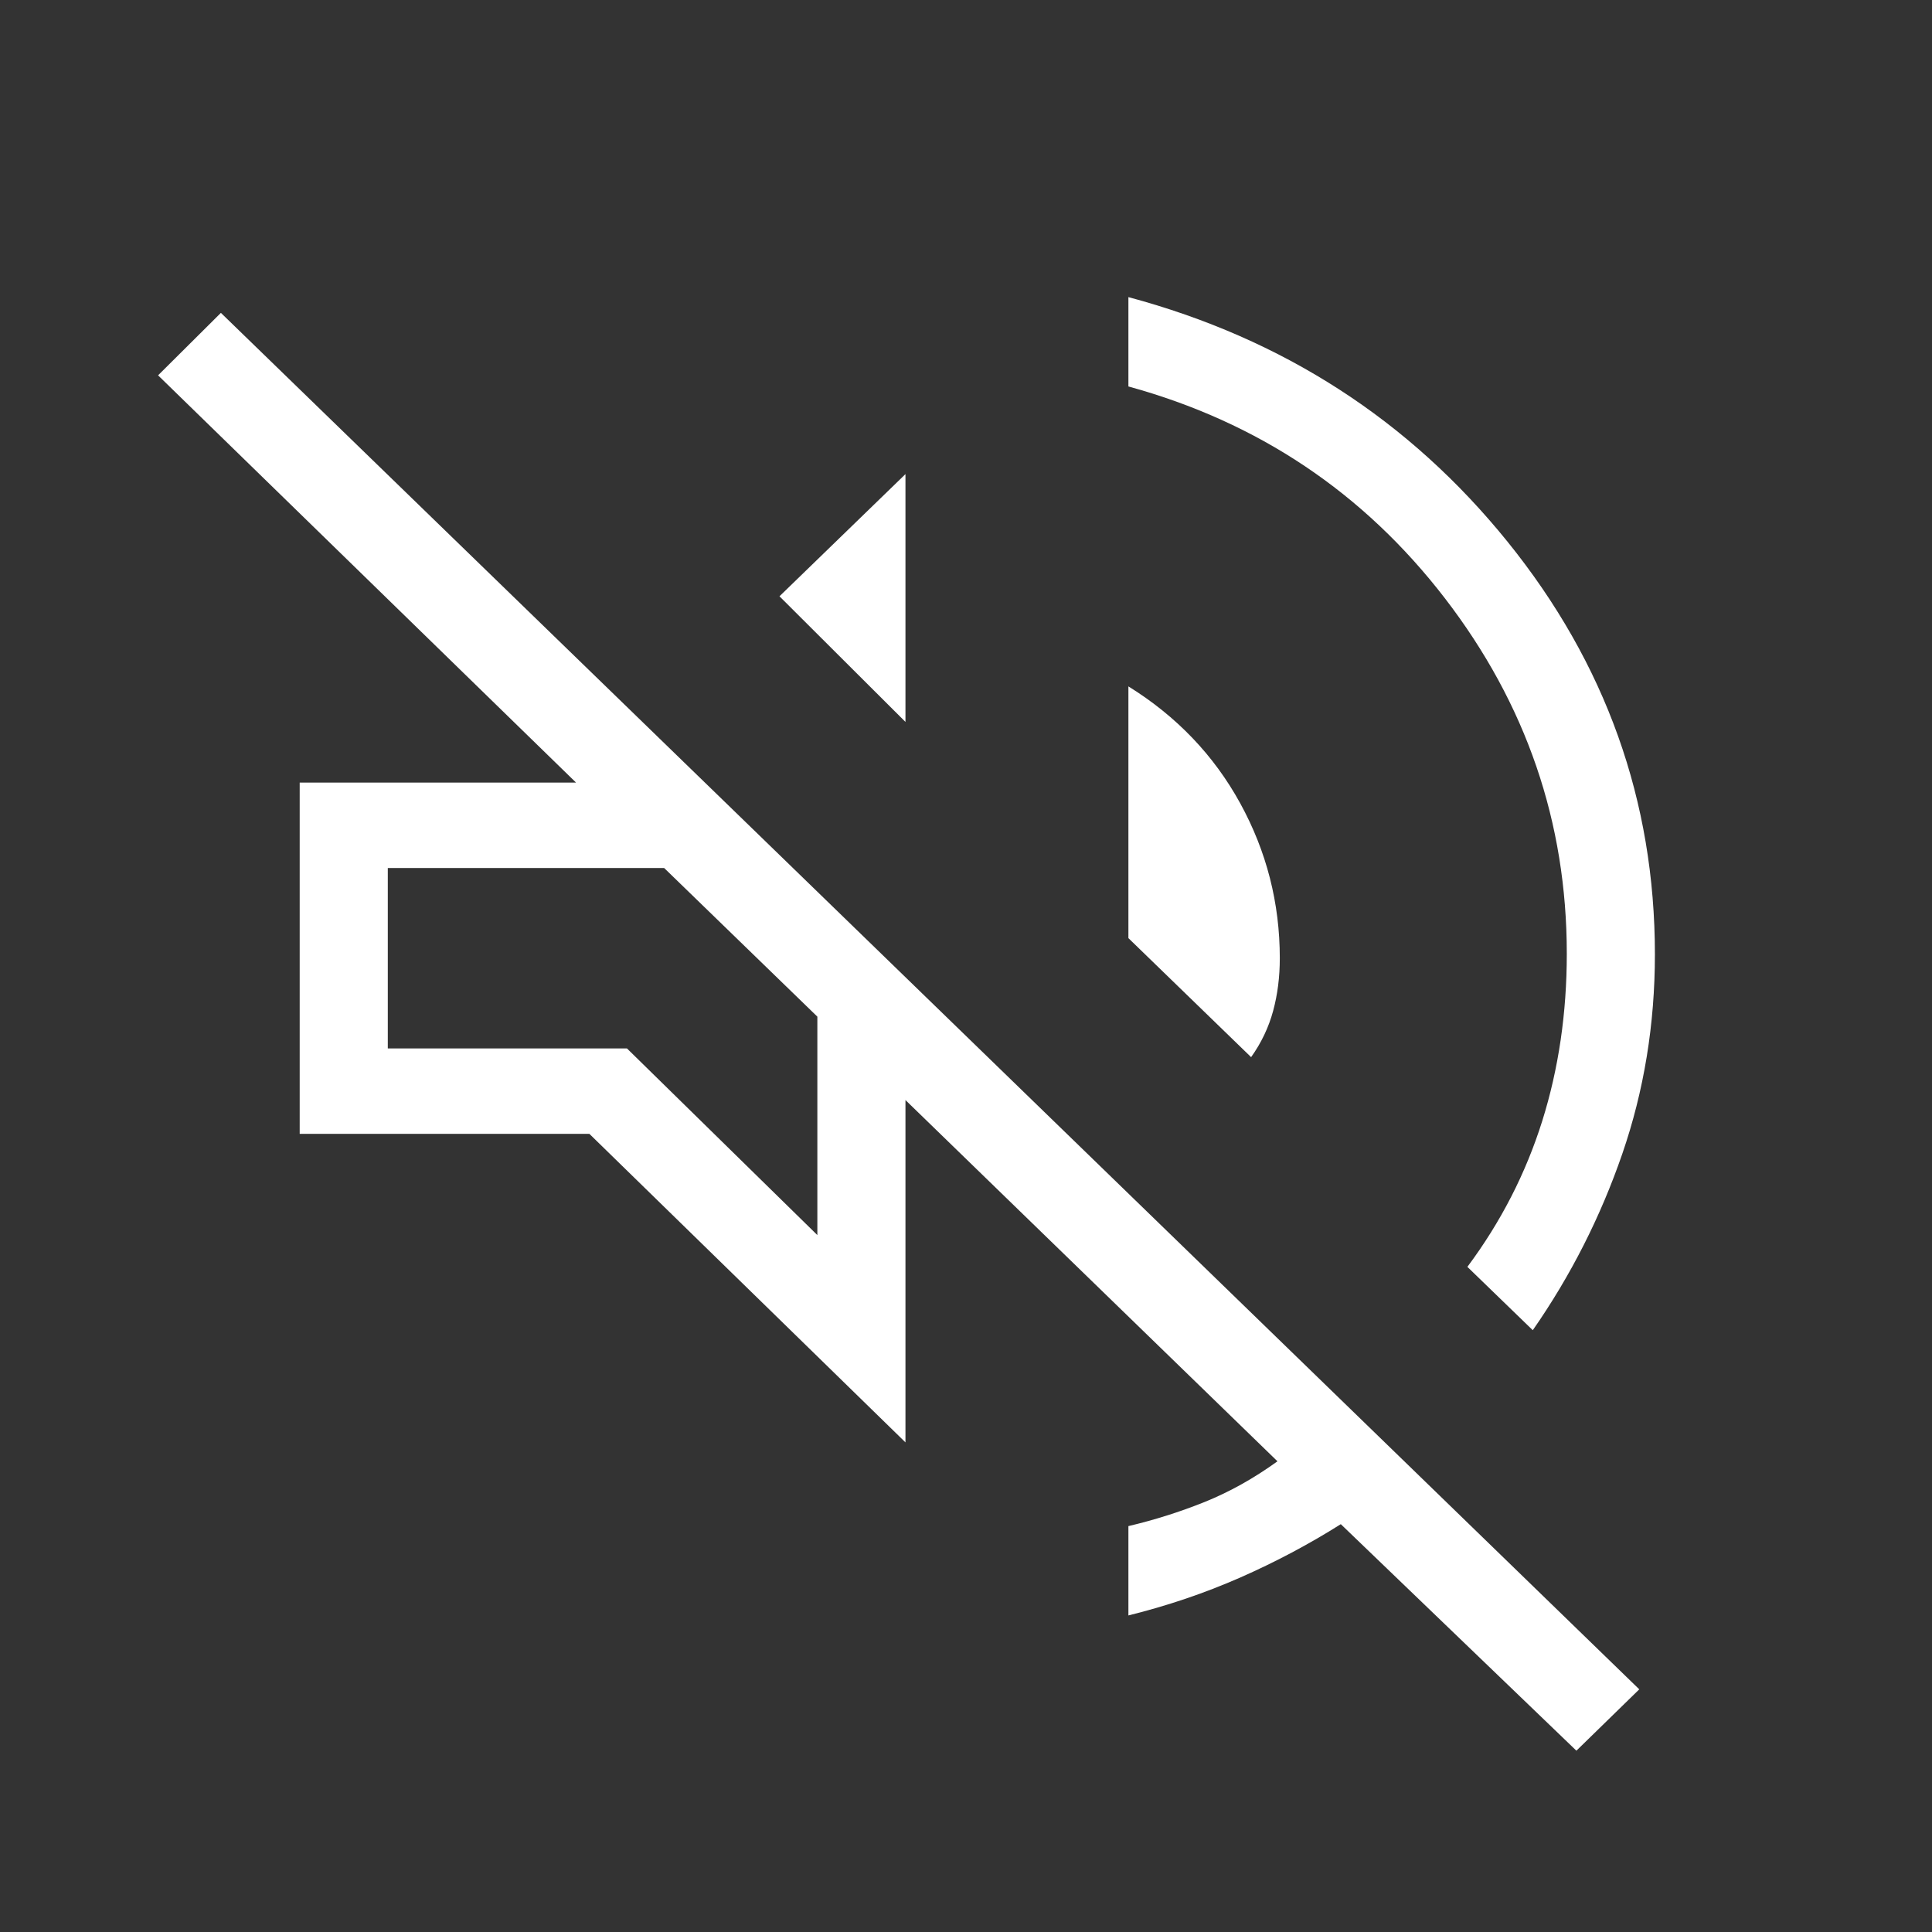 <svg width="33" height="33" viewBox="0 0 33 33" fill="none" xmlns="http://www.w3.org/2000/svg">
<rect x="0" y="0" width="33" height="33" fill="#333333" stroke="none"/>
<path d="M26.926 29.903L22.902 26.034C22.36 26.376 21.787 26.68 21.183 26.946C20.578 27.212 19.942 27.427 19.274 27.593V26.067C19.716 25.963 20.15 25.826 20.576 25.655C21.002 25.483 21.416 25.252 21.82 24.96L15.466 18.79V24.637L10.067 19.367H5.119V13.367H9.839L2.7 6.411L3.773 5.344L28 28.855L26.926 29.903ZM26.181 22.721L25.064 21.639C25.636 20.872 26.061 20.042 26.342 19.149C26.622 18.257 26.762 17.304 26.762 16.29C26.762 14.046 26.068 12.023 24.68 10.219C23.291 8.415 21.489 7.209 19.274 6.601V5.075C21.913 5.783 24.071 7.175 25.75 9.253C27.428 11.331 28.267 13.68 28.267 16.301C28.267 17.495 28.081 18.631 27.71 19.708C27.339 20.785 26.829 21.79 26.181 22.721ZM21.37 18.057L19.274 16.024V11.724C20.097 12.235 20.734 12.901 21.184 13.721C21.634 14.542 21.86 15.424 21.86 16.367C21.86 16.687 21.822 16.987 21.746 17.267C21.67 17.548 21.545 17.811 21.37 18.057ZM15.466 12.331L13.314 10.185L15.466 8.098V12.331ZM13.961 21.096V17.365L11.344 14.826H6.624V17.908H10.709L13.961 21.096Z" fill="white"/>
</svg>
